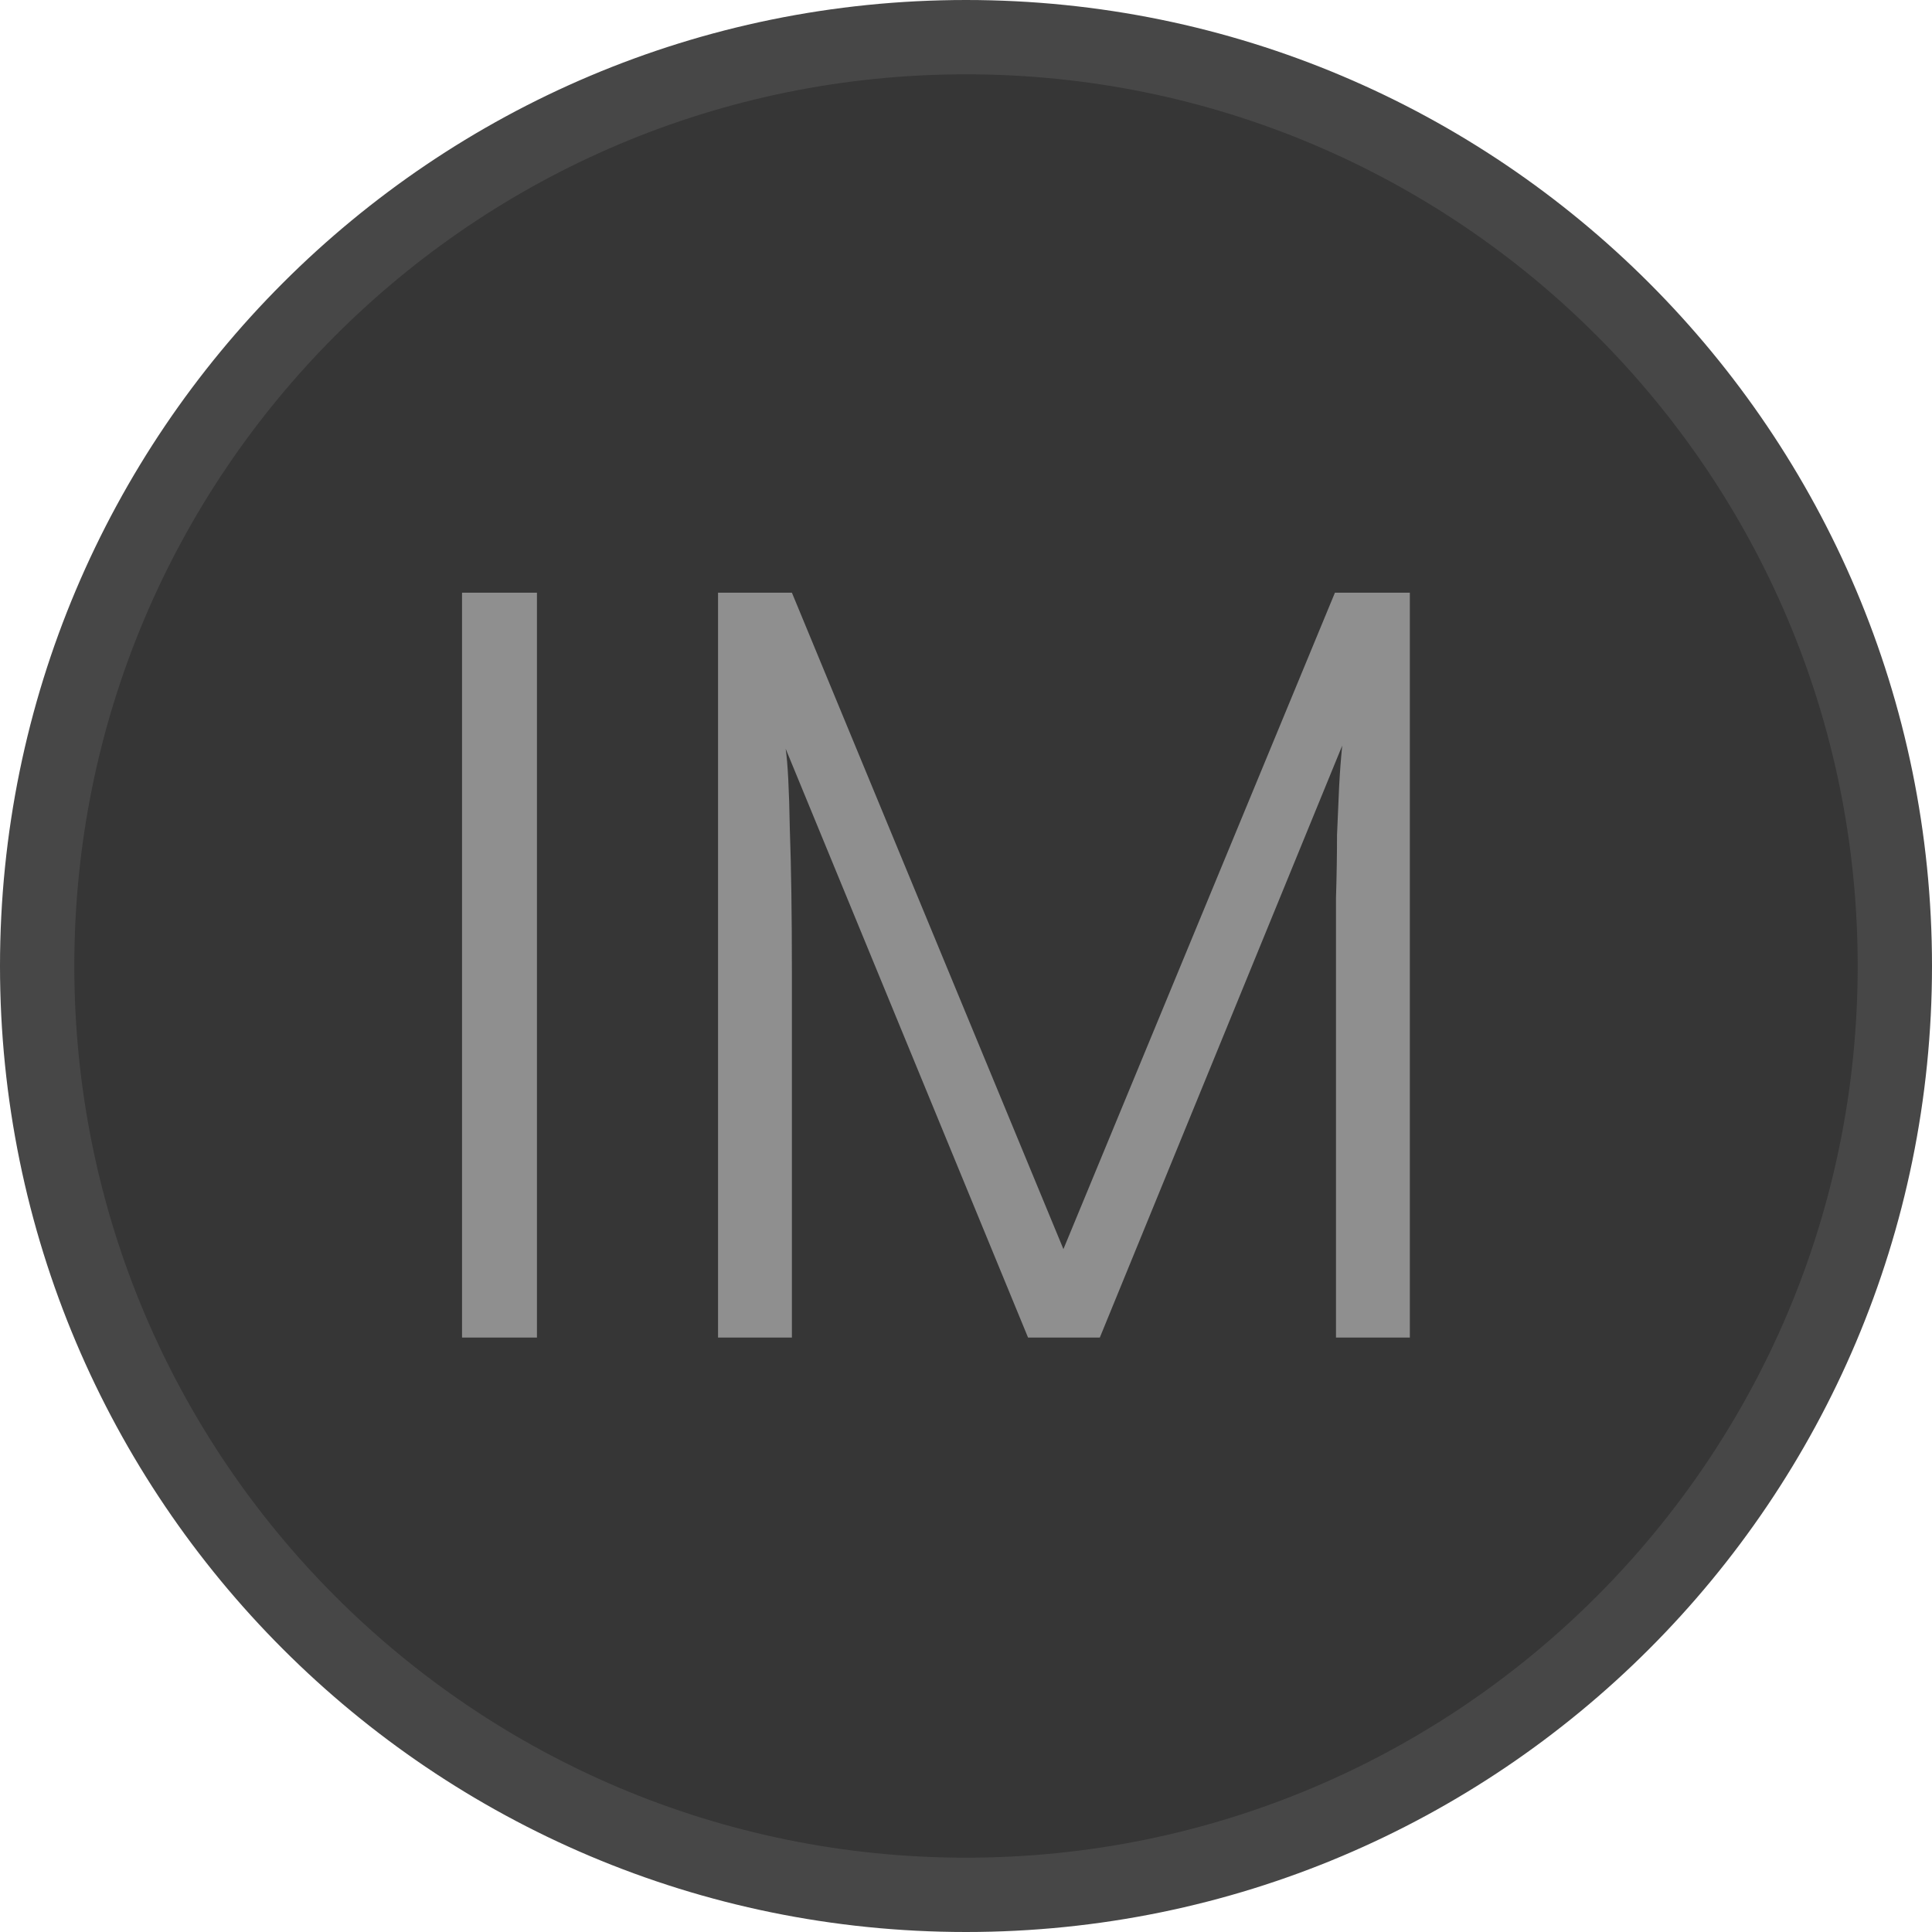<?xml version="1.0" encoding="UTF-8"?> <svg xmlns="http://www.w3.org/2000/svg" width="26" height="26" viewBox="0 0 26 26" fill="none"><path d="M0.5 13C0.5 6.096 6.096 0.5 13 0.5C19.904 0.5 25.5 6.096 25.5 13C25.5 19.904 19.904 25.5 13 25.5C6.096 25.5 0.5 19.904 0.5 13Z" fill="#363636"></path><path d="M0.5 13C0.5 6.096 6.096 0.5 13 0.5C19.904 0.5 25.5 6.096 25.5 13C25.5 19.904 19.904 25.5 13 25.5C6.096 25.5 0.5 19.904 0.5 13Z" stroke="#474747"></path><path d="M7.226 7.976V18H6.218V7.976H7.226ZM10.657 18H9.663V7.976H10.657L14.311 16.81L17.965 7.976H18.973V18H17.979V13.24C17.979 12.801 17.979 12.419 17.979 12.092C17.989 11.765 17.993 11.481 17.993 11.238C18.003 10.995 18.012 10.781 18.021 10.594C18.031 10.398 18.045 10.211 18.063 10.034L14.801 18H13.835L10.573 10.076C10.601 10.263 10.62 10.622 10.629 11.154C10.648 11.677 10.657 12.321 10.657 13.086V18Z" fill="#8F8F8F"></path></svg> 